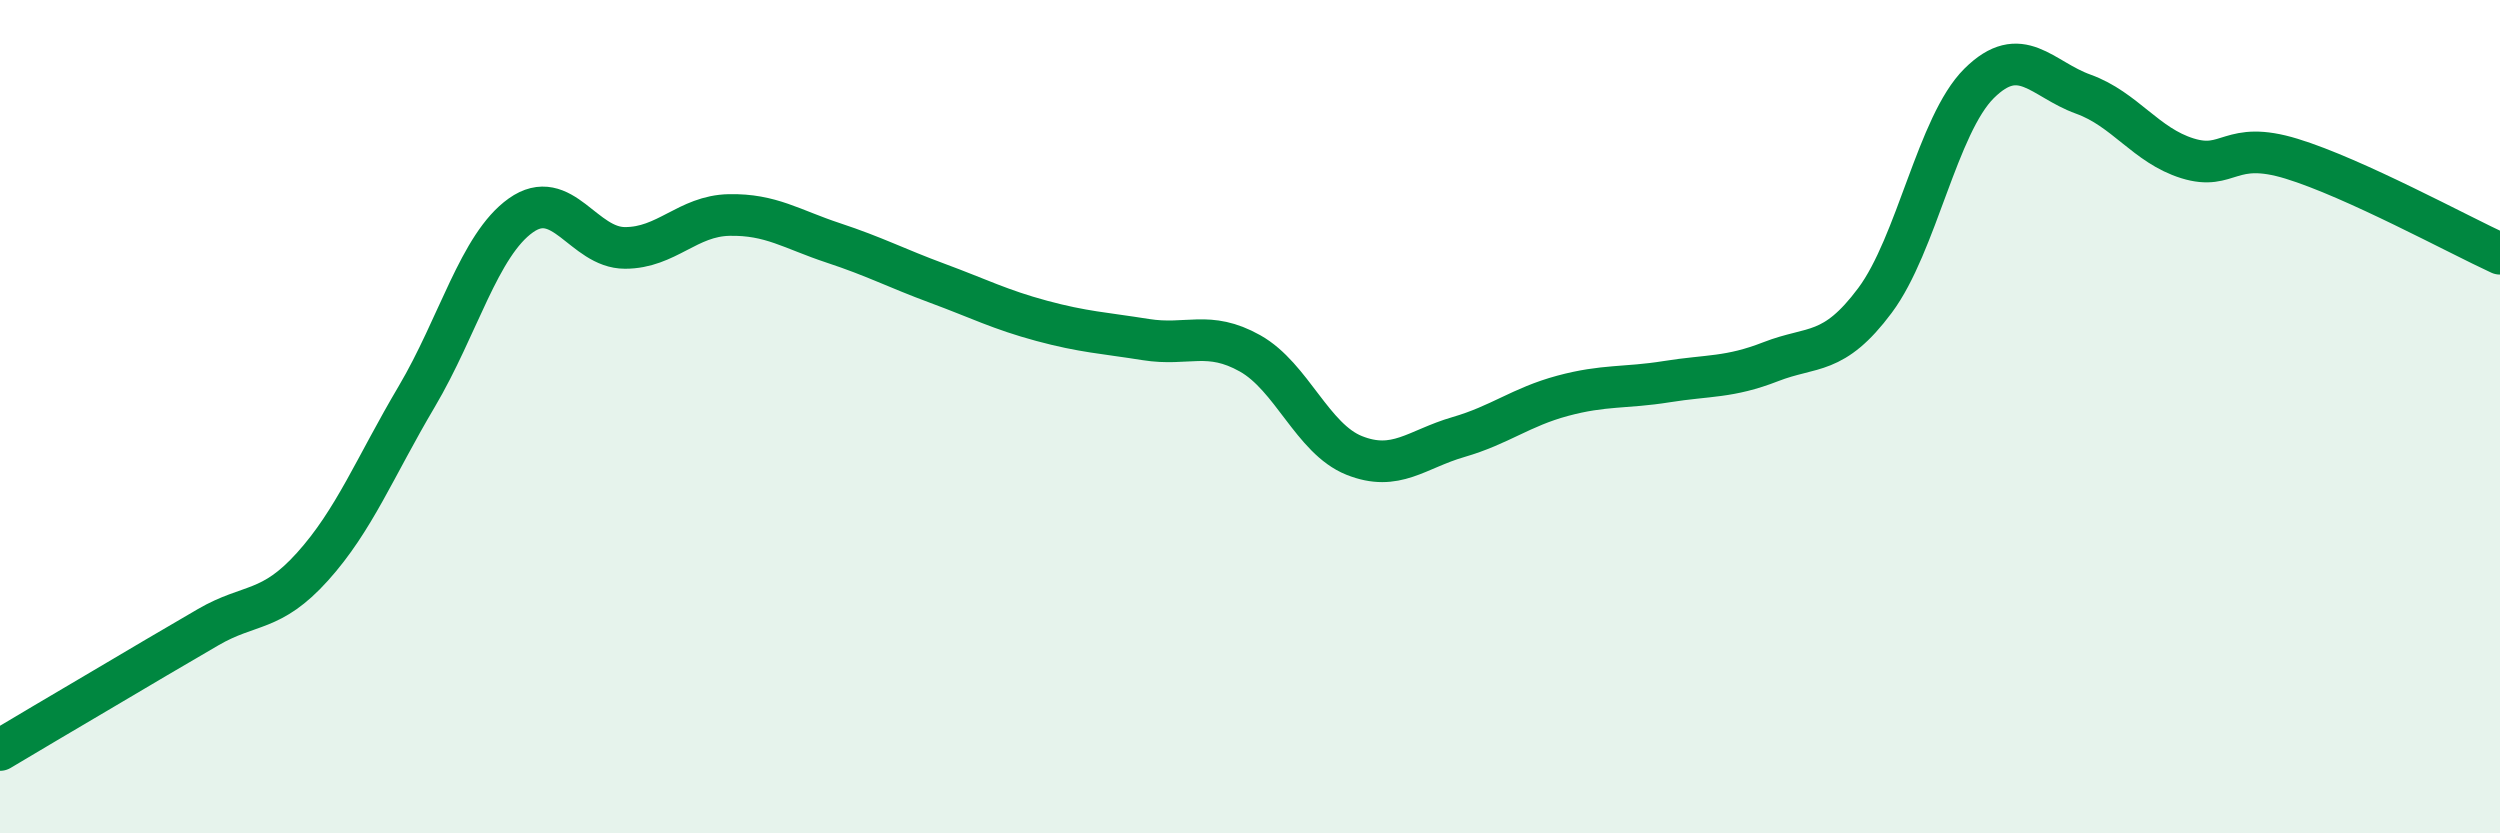 
    <svg width="60" height="20" viewBox="0 0 60 20" xmlns="http://www.w3.org/2000/svg">
      <path
        d="M 0,18 C 0.5,17.7 1.5,17.11 2.5,16.52 C 3.5,15.93 4,15.63 5,15.05 C 6,14.47 6.5,14.71 7.5,13.6 C 8.5,12.49 9,11.21 10,9.52 C 11,7.83 11.5,5.88 12.5,5.17 C 13.5,4.46 14,5.95 15,5.95 C 16,5.95 16.5,5.18 17.5,5.16 C 18.5,5.14 19,5.5 20,5.83 C 21,6.16 21.5,6.43 22.5,6.8 C 23.5,7.17 24,7.43 25,7.7 C 26,7.97 26.5,7.99 27.5,8.15 C 28.5,8.31 29,7.92 30,8.48 C 31,9.04 31.5,10.53 32.5,10.93 C 33.5,11.33 34,10.78 35,10.49 C 36,10.2 36.5,9.77 37.5,9.5 C 38.5,9.23 39,9.32 40,9.16 C 41,9 41.5,9.07 42.5,8.68 C 43.5,8.29 44,8.55 45,7.21 C 46,5.87 46.5,2.99 47.5,2 C 48.5,1.01 49,1.9 50,2.26 C 51,2.62 51.5,3.49 52.5,3.8 C 53.5,4.11 53.5,3.35 55,3.81 C 56.5,4.27 59,5.63 60,6.09L60 20L0 20Z"
        fill="#008740"
        opacity="0.1"
        stroke-linecap="round"
        stroke-linejoin="round"
      />
      <path
        d="M 0,18 C 0.5,17.7 1.5,17.11 2.5,16.52 C 3.5,15.93 4,15.63 5,15.05 C 6,14.47 6.5,14.71 7.5,13.6 C 8.5,12.49 9,11.21 10,9.52 C 11,7.83 11.5,5.88 12.5,5.17 C 13.5,4.46 14,5.95 15,5.95 C 16,5.95 16.5,5.18 17.5,5.16 C 18.5,5.14 19,5.5 20,5.83 C 21,6.16 21.5,6.43 22.5,6.8 C 23.5,7.17 24,7.43 25,7.7 C 26,7.97 26.5,7.99 27.5,8.15 C 28.5,8.31 29,7.92 30,8.48 C 31,9.04 31.5,10.53 32.5,10.93 C 33.5,11.33 34,10.78 35,10.49 C 36,10.2 36.5,9.77 37.5,9.5 C 38.5,9.23 39,9.32 40,9.16 C 41,9 41.5,9.07 42.5,8.68 C 43.5,8.29 44,8.55 45,7.21 C 46,5.87 46.5,2.99 47.5,2 C 48.5,1.01 49,1.9 50,2.26 C 51,2.62 51.5,3.49 52.5,3.8 C 53.5,4.11 53.5,3.35 55,3.81 C 56.5,4.27 59,5.63 60,6.09"
        stroke="#008740"
        stroke-width="1"
        fill="none"
        stroke-linecap="round"
        stroke-linejoin="round"
      />
    </svg>
  